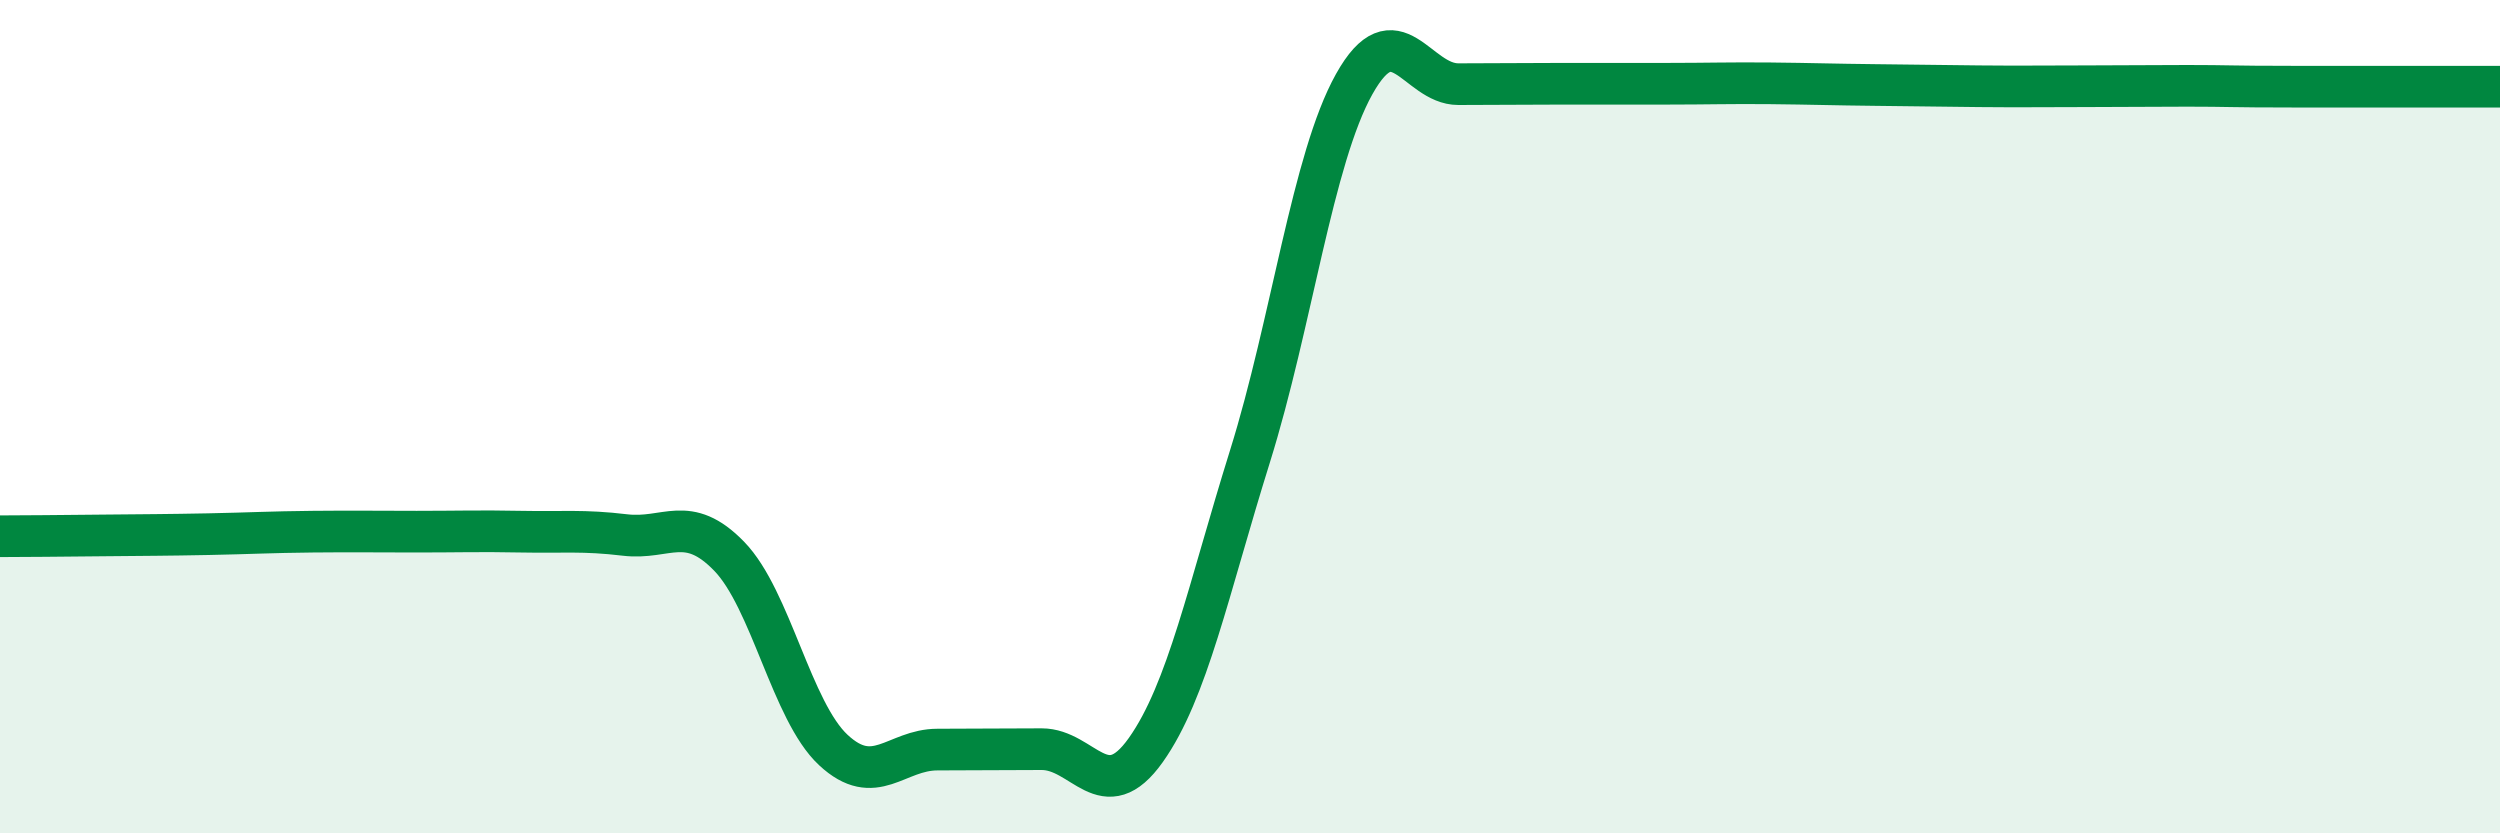 
    <svg width="60" height="20" viewBox="0 0 60 20" xmlns="http://www.w3.org/2000/svg">
      <path
        d="M 0,12.87 C 0.5,12.87 1.5,12.86 2.5,12.85 C 3.5,12.84 4,12.84 5,12.82 C 6,12.8 6.5,12.77 7.5,12.76 C 8.5,12.75 9,12.76 10,12.76 C 11,12.76 11.5,12.74 12.5,12.76 C 13.5,12.78 14,12.72 15,12.84 C 16,12.96 16.5,12.32 17.5,13.35 C 18.5,14.38 19,17.07 20,18 C 21,18.93 21.5,17.99 22.5,17.99 C 23.5,17.99 24,17.98 25,17.98 C 26,17.98 26.5,19.41 27.5,18 C 28.5,16.59 29,14.15 30,10.95 C 31,7.75 31.5,3.81 32.5,2.02 C 33.5,0.23 34,2.02 35,2.02 C 36,2.02 36.5,2.01 37.5,2.01 C 38.5,2.01 39,2.01 40,2.01 C 41,2.01 41.5,1.99 42.5,2 C 43.5,2.01 44,2.03 45,2.04 C 46,2.05 46.5,2.06 47.5,2.07 C 48.5,2.08 49,2.07 50,2.07 C 51,2.07 51.5,2.06 52.5,2.06 C 53.5,2.06 53.5,2.08 55,2.08 C 56.5,2.08 59,2.08 60,2.08L60 20L0 20Z"
        fill="#008740"
        opacity="0.1"
        stroke-linecap="round"
        stroke-linejoin="round"
      />
      <path
        d="M 0,12.87 C 0.5,12.87 1.5,12.86 2.5,12.85 C 3.5,12.84 4,12.84 5,12.82 C 6,12.8 6.5,12.77 7.5,12.76 C 8.5,12.75 9,12.76 10,12.76 C 11,12.76 11.5,12.74 12.5,12.76 C 13.5,12.78 14,12.72 15,12.84 C 16,12.96 16.5,12.32 17.5,13.35 C 18.5,14.38 19,17.07 20,18 C 21,18.93 21.5,17.99 22.5,17.99 C 23.5,17.99 24,17.98 25,17.98 C 26,17.98 26.5,19.41 27.5,18 C 28.5,16.59 29,14.15 30,10.95 C 31,7.75 31.5,3.81 32.5,2.02 C 33.5,0.23 34,2.02 35,2.02 C 36,2.02 36.5,2.01 37.5,2.01 C 38.5,2.01 39,2.01 40,2.01 C 41,2.01 41.5,1.99 42.5,2 C 43.5,2.01 44,2.03 45,2.04 C 46,2.05 46.5,2.06 47.5,2.07 C 48.5,2.08 49,2.07 50,2.07 C 51,2.07 51.5,2.06 52.5,2.06 C 53.5,2.06 53.5,2.08 55,2.08 C 56.5,2.08 59,2.08 60,2.08"
        stroke="#008740"
        stroke-width="1"
        fill="none"
        stroke-linecap="round"
        stroke-linejoin="round"
      />
    </svg>
  
